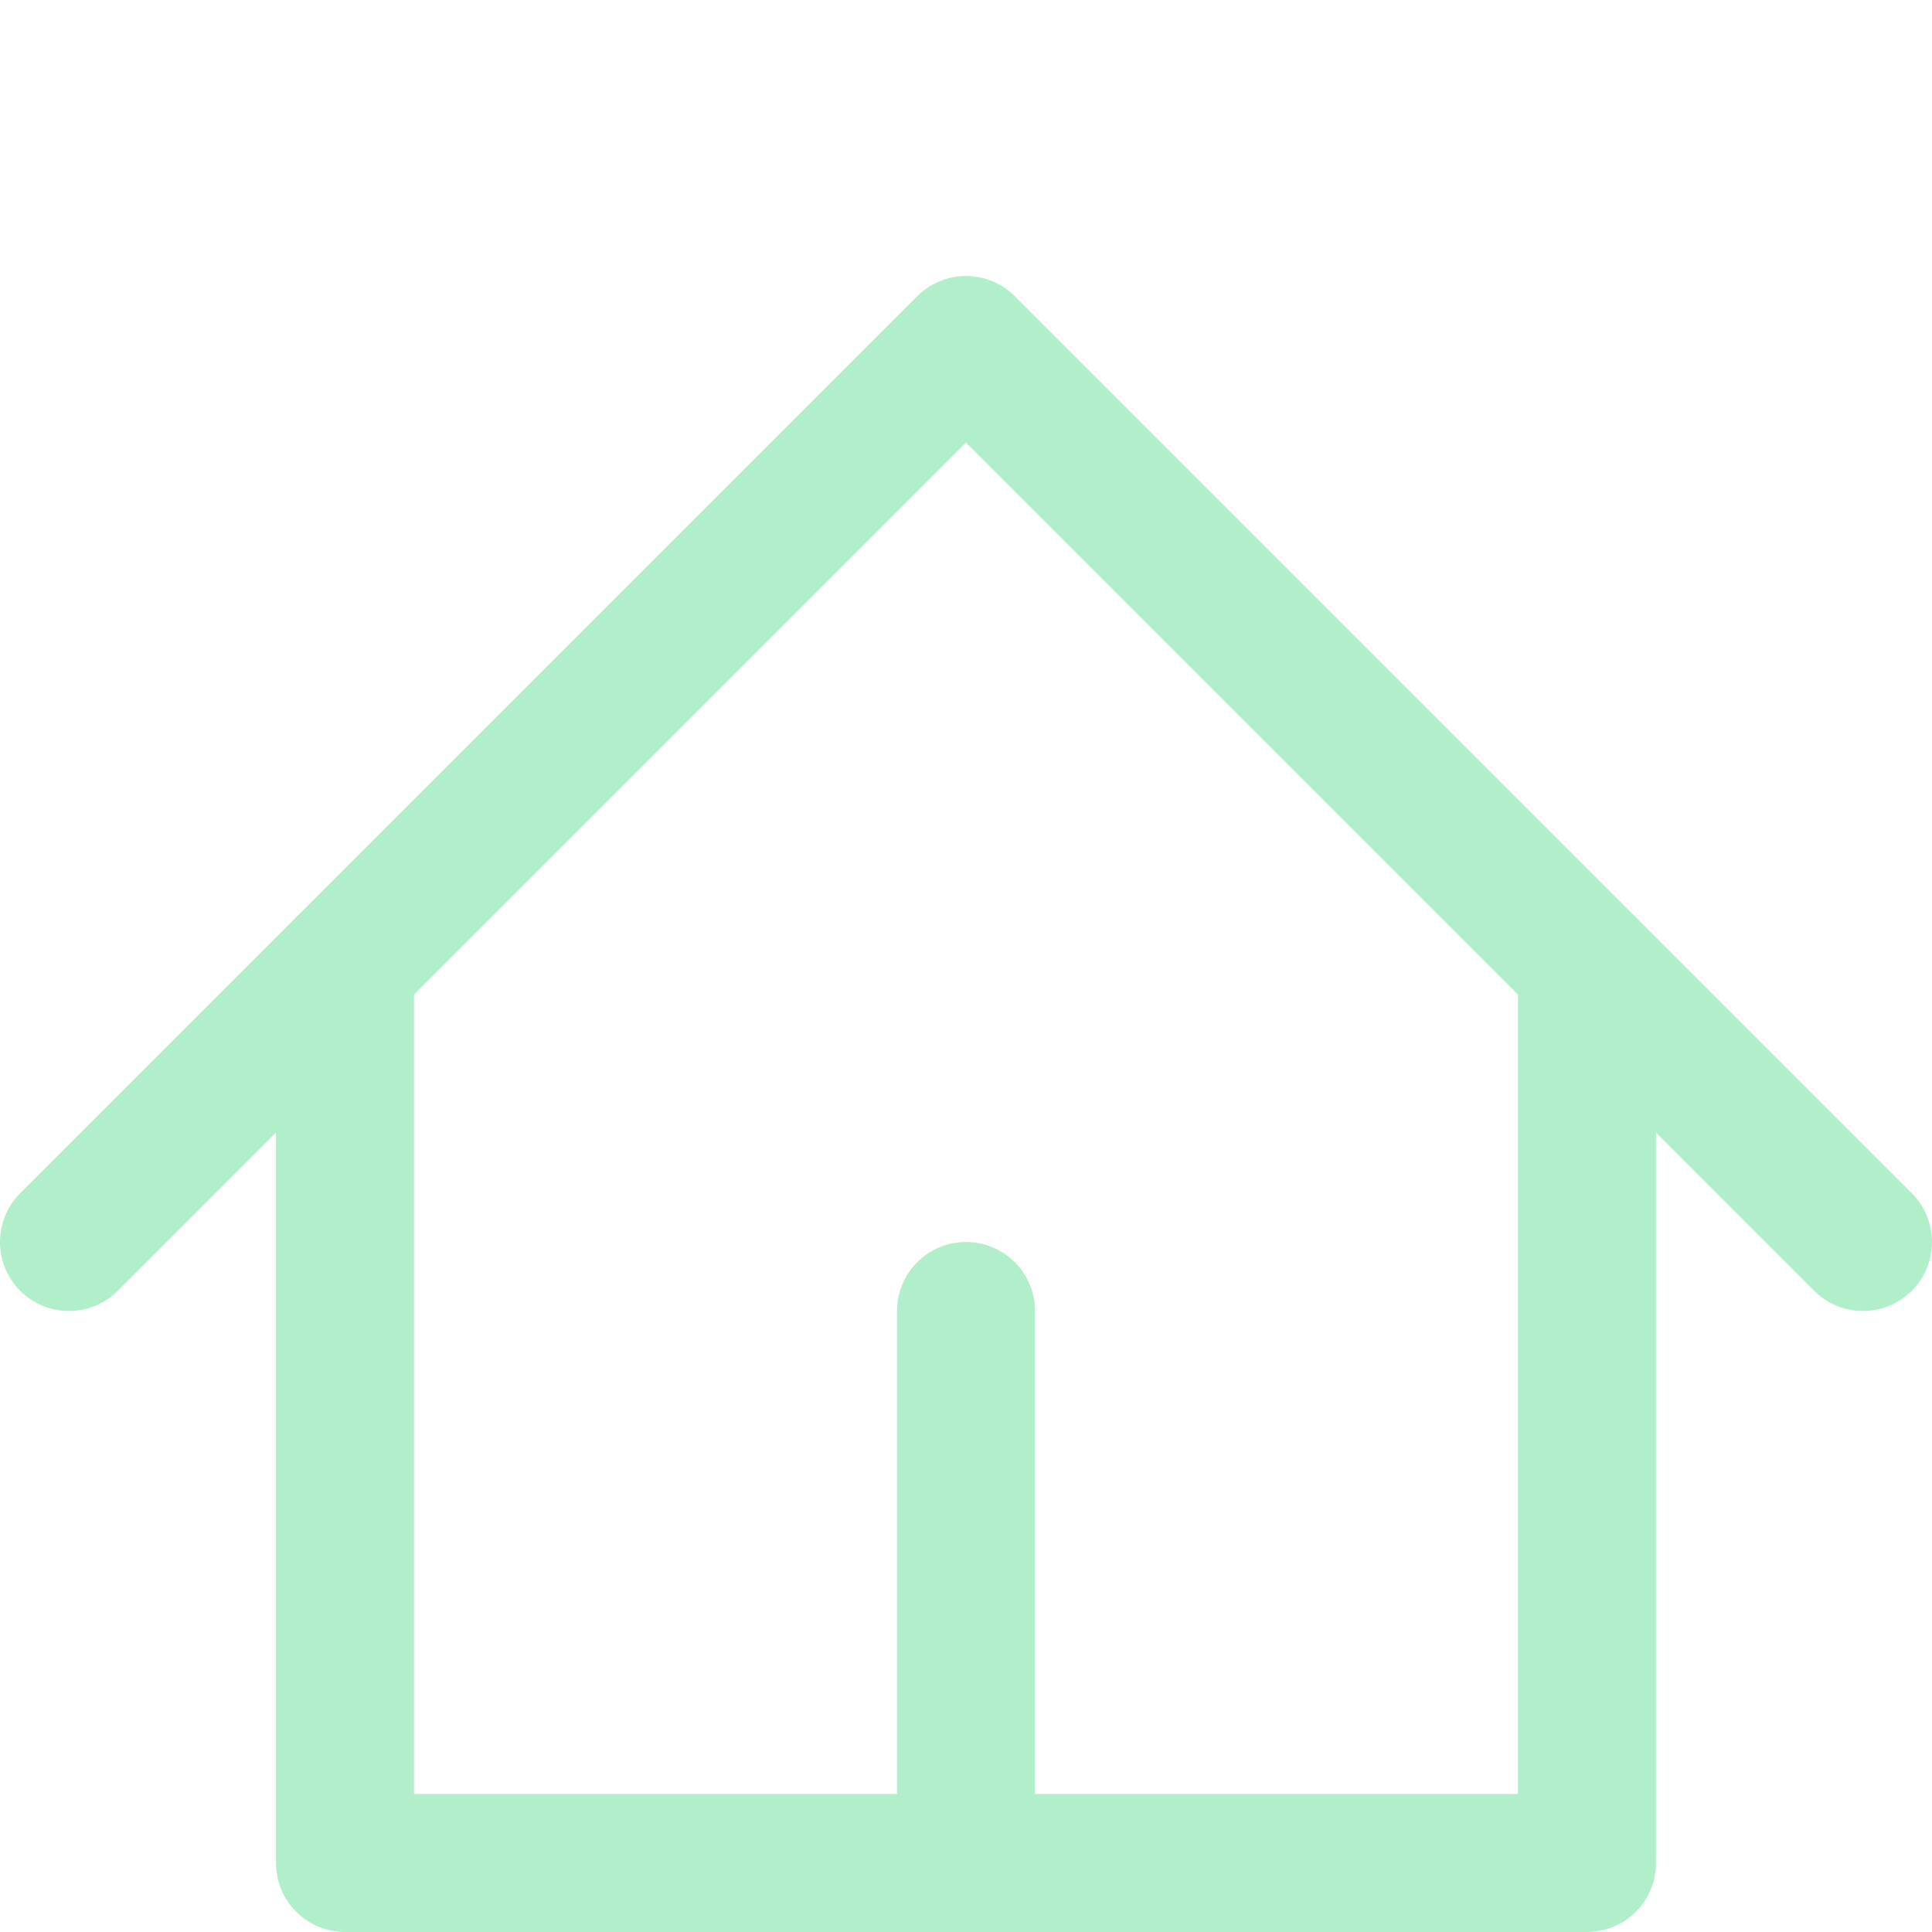 <?xml version="1.0" encoding="UTF-8"?> <svg xmlns="http://www.w3.org/2000/svg" viewBox="0 0 600 600"><g transform="matrix(42.857,0,0,42.857,0,0)"><g><g><polyline points="0.5 9 7 2.5 13.5 9" fill="none" stroke="#b1eeca" stroke-linecap="round" stroke-linejoin="round"></polyline><polyline points="2.5 7 2.5 13.5 11.5 13.5 11.5 7" fill="none" stroke="#b1eeca" stroke-linecap="round" stroke-linejoin="round"></polyline></g><line x1="7" y1="13.5" x2="7" y2="9.5" fill="none" stroke="#b1eeca" stroke-linecap="round" stroke-linejoin="round"></line></g></g></svg> 